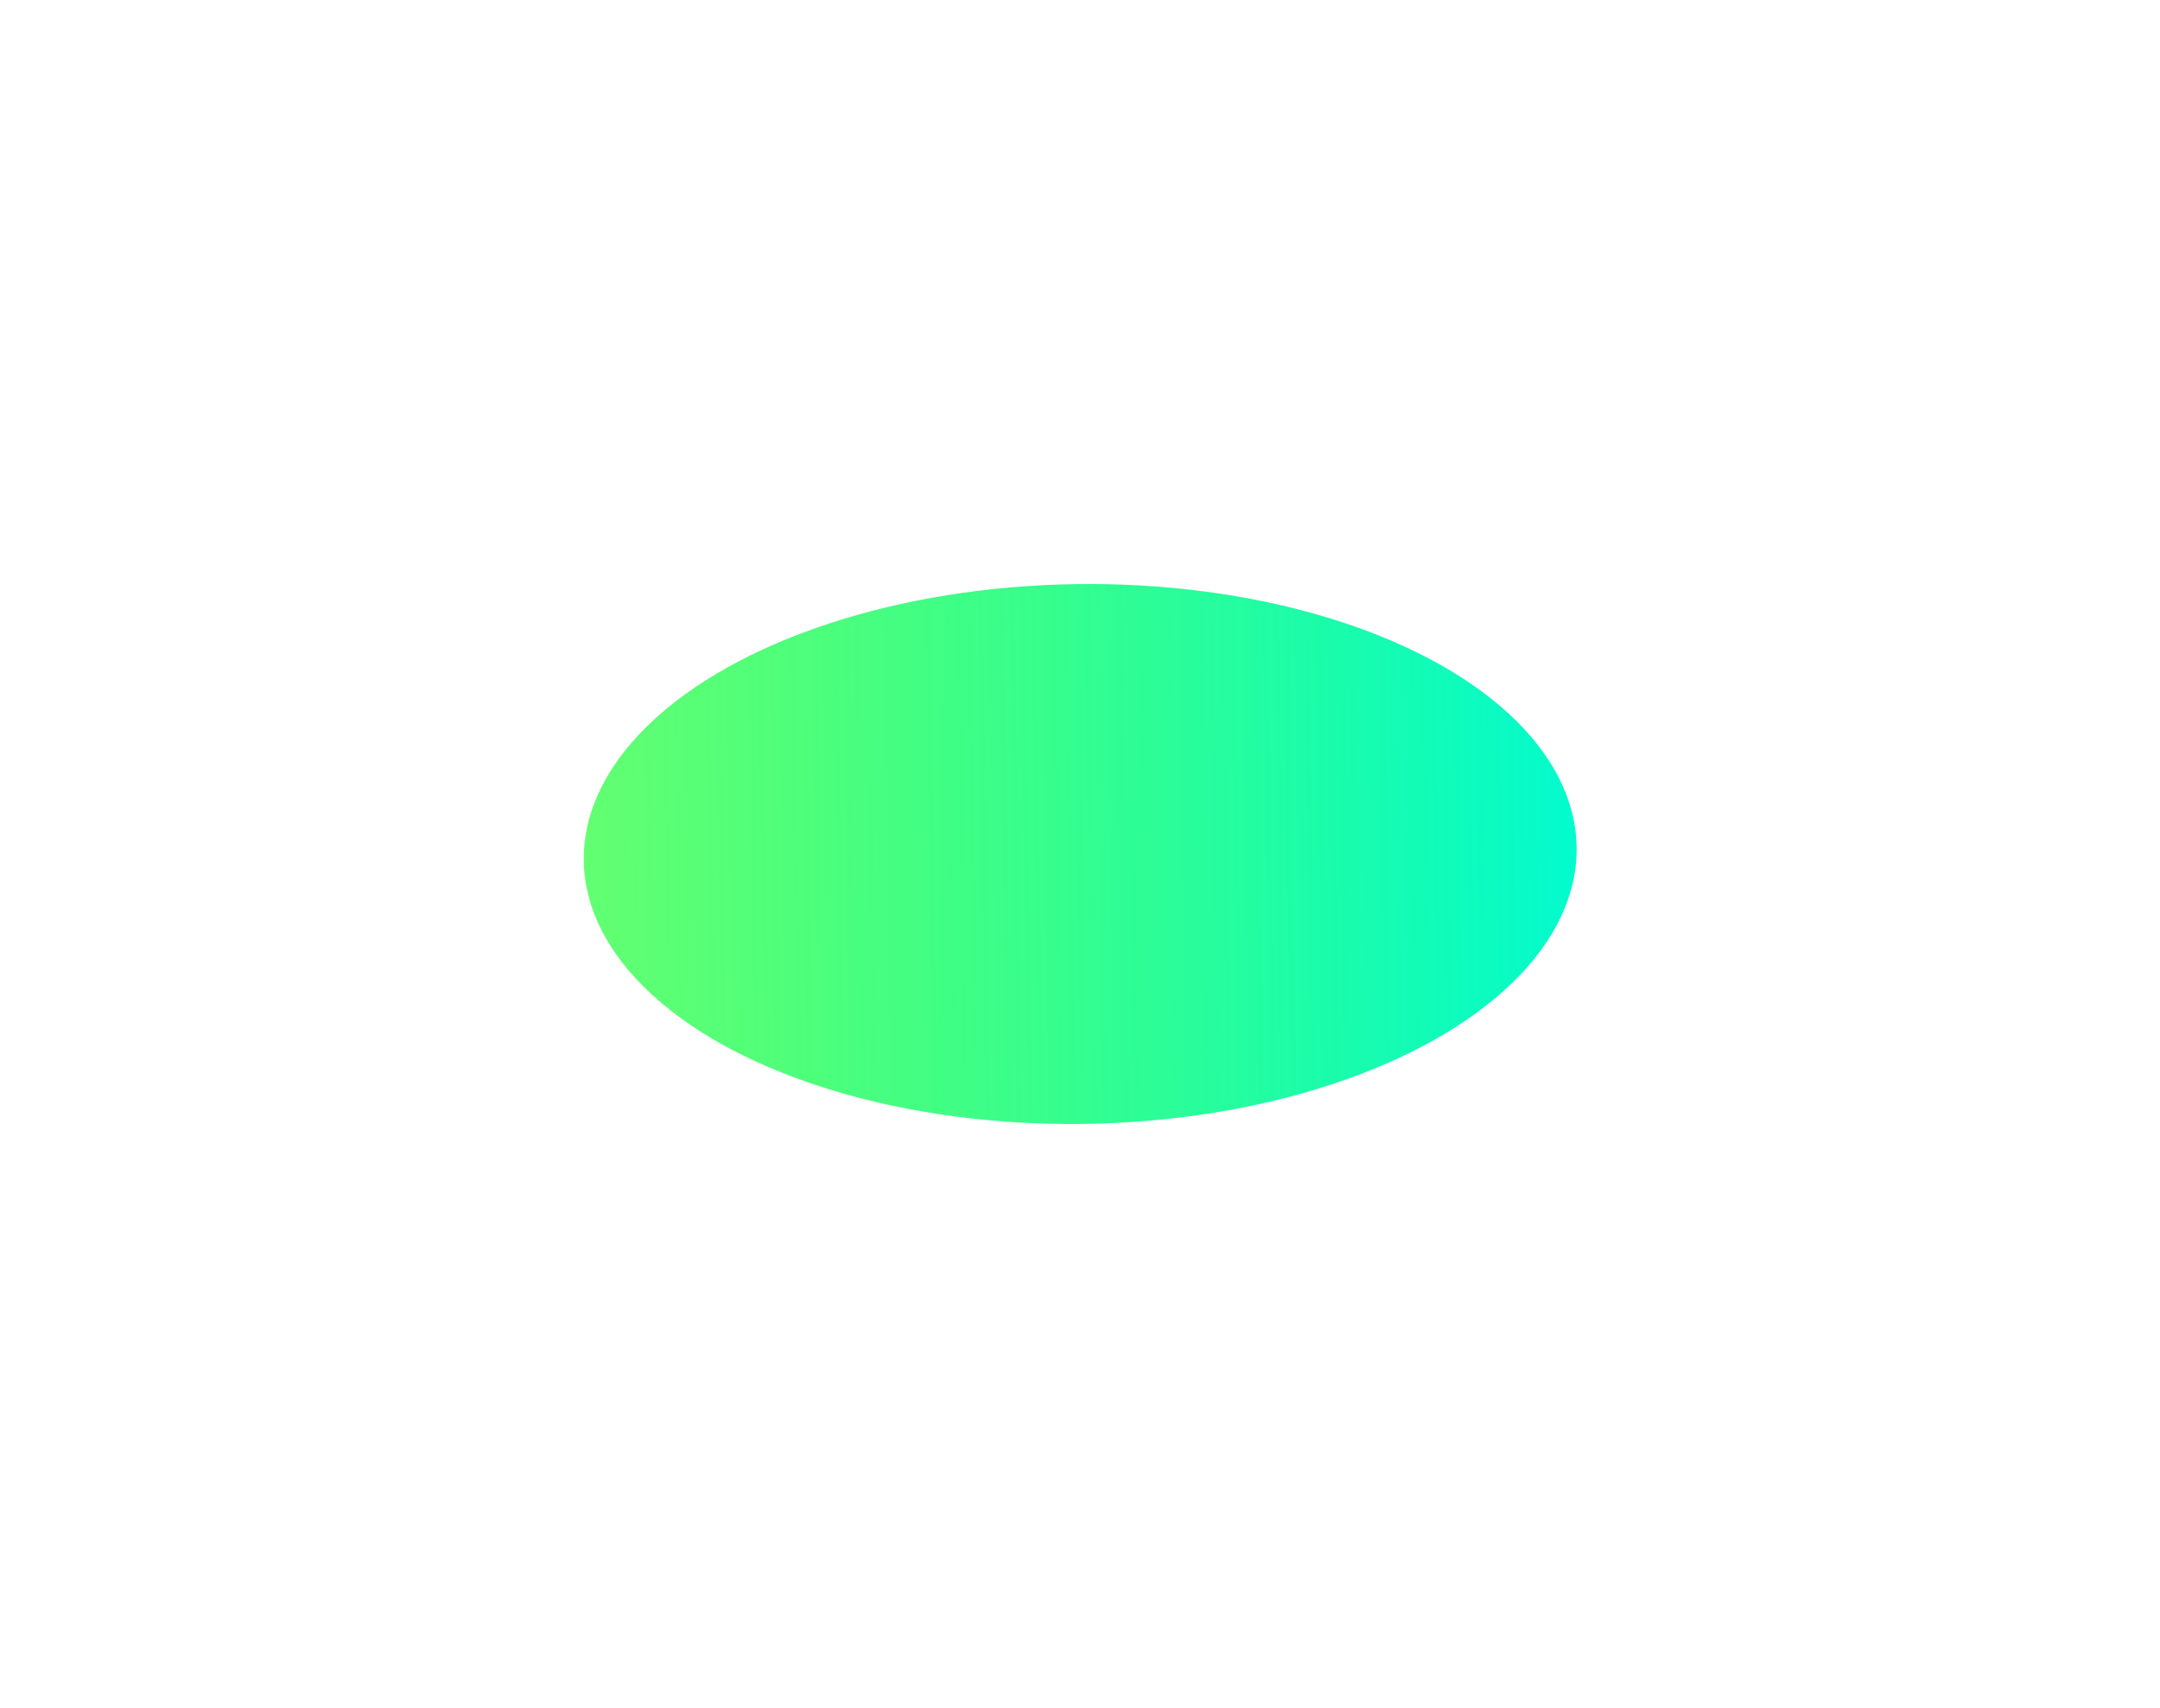 <?xml version="1.0" encoding="UTF-8"?> <svg xmlns="http://www.w3.org/2000/svg" width="1616" height="1278" viewBox="0 0 1616 1278" fill="none"><g filter="url(#filter0_f_4294_1674)"><ellipse cx="808.144" cy="638.97" rx="201.965" ry="371.447" transform="rotate(89.225 808.144 638.97)" fill="url(#paint0_linear_4294_1674)"></ellipse></g><defs><filter id="filter0_f_4294_1674" x="0.307" y="0.545" width="1615.68" height="1276.85" filterUnits="userSpaceOnUse" color-interpolation-filters="sRGB"><feFlood flood-opacity="0" result="BackgroundImageFix"></feFlood><feBlend mode="normal" in="SourceGraphic" in2="BackgroundImageFix" result="shape"></feBlend><feGaussianBlur stdDeviation="218.207" result="effect1_foregroundBlur_4294_1674"></feGaussianBlur></filter><linearGradient id="paint0_linear_4294_1674" x1="808.144" y1="267.522" x2="808.144" y2="1010.42" gradientUnits="userSpaceOnUse"><stop stop-color="#03FBCE"></stop><stop offset="1" stop-color="#06FF1F" stop-opacity="0.63"></stop></linearGradient></defs></svg> 
